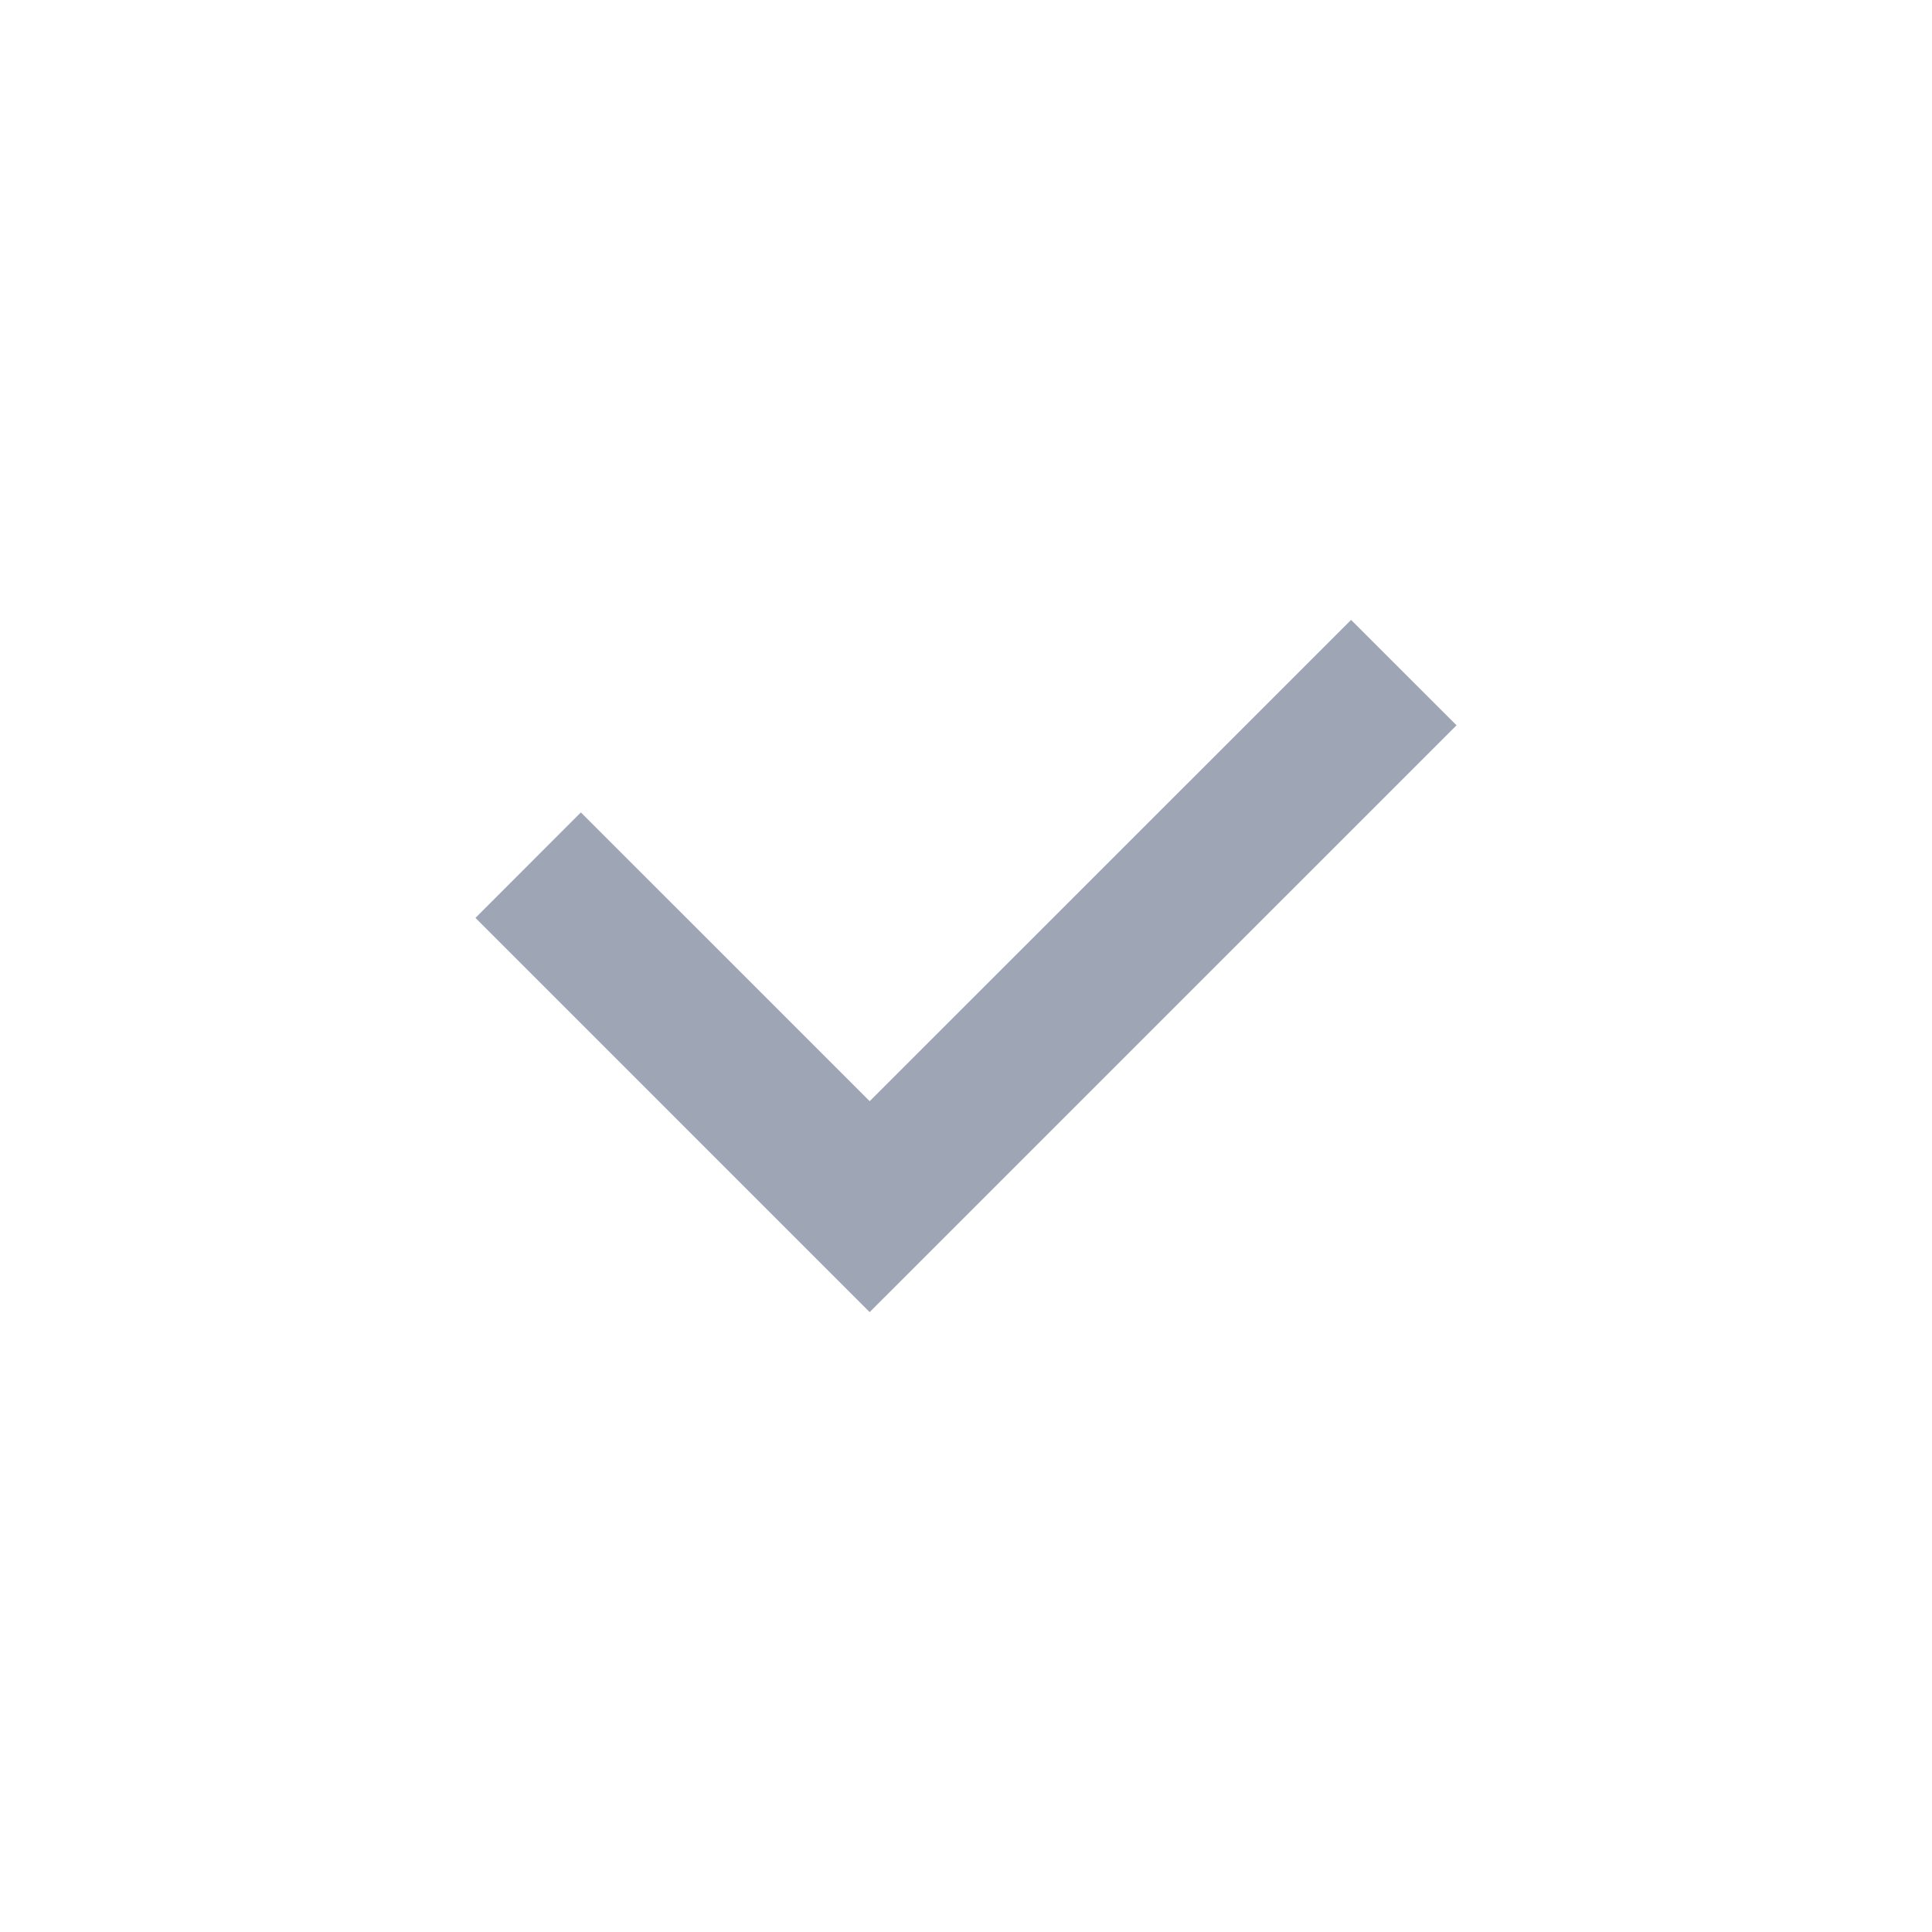 <svg width="512" height="512" xmlns="http://www.w3.org/2000/svg" xmlns:svg="http://www.w3.org/2000/svg">
 <g>
  <title>Layer 1</title>
  <path stroke-opacity="0" id="svg_3" d="m126,243.246l27.938,-27.947l76.534,76.525l127.581,-127.541l27.947,27.928l-155.528,155.508" stroke-width="5" fill="#9EA5B4" stroke="#000000"/>
 </g>
</svg>
